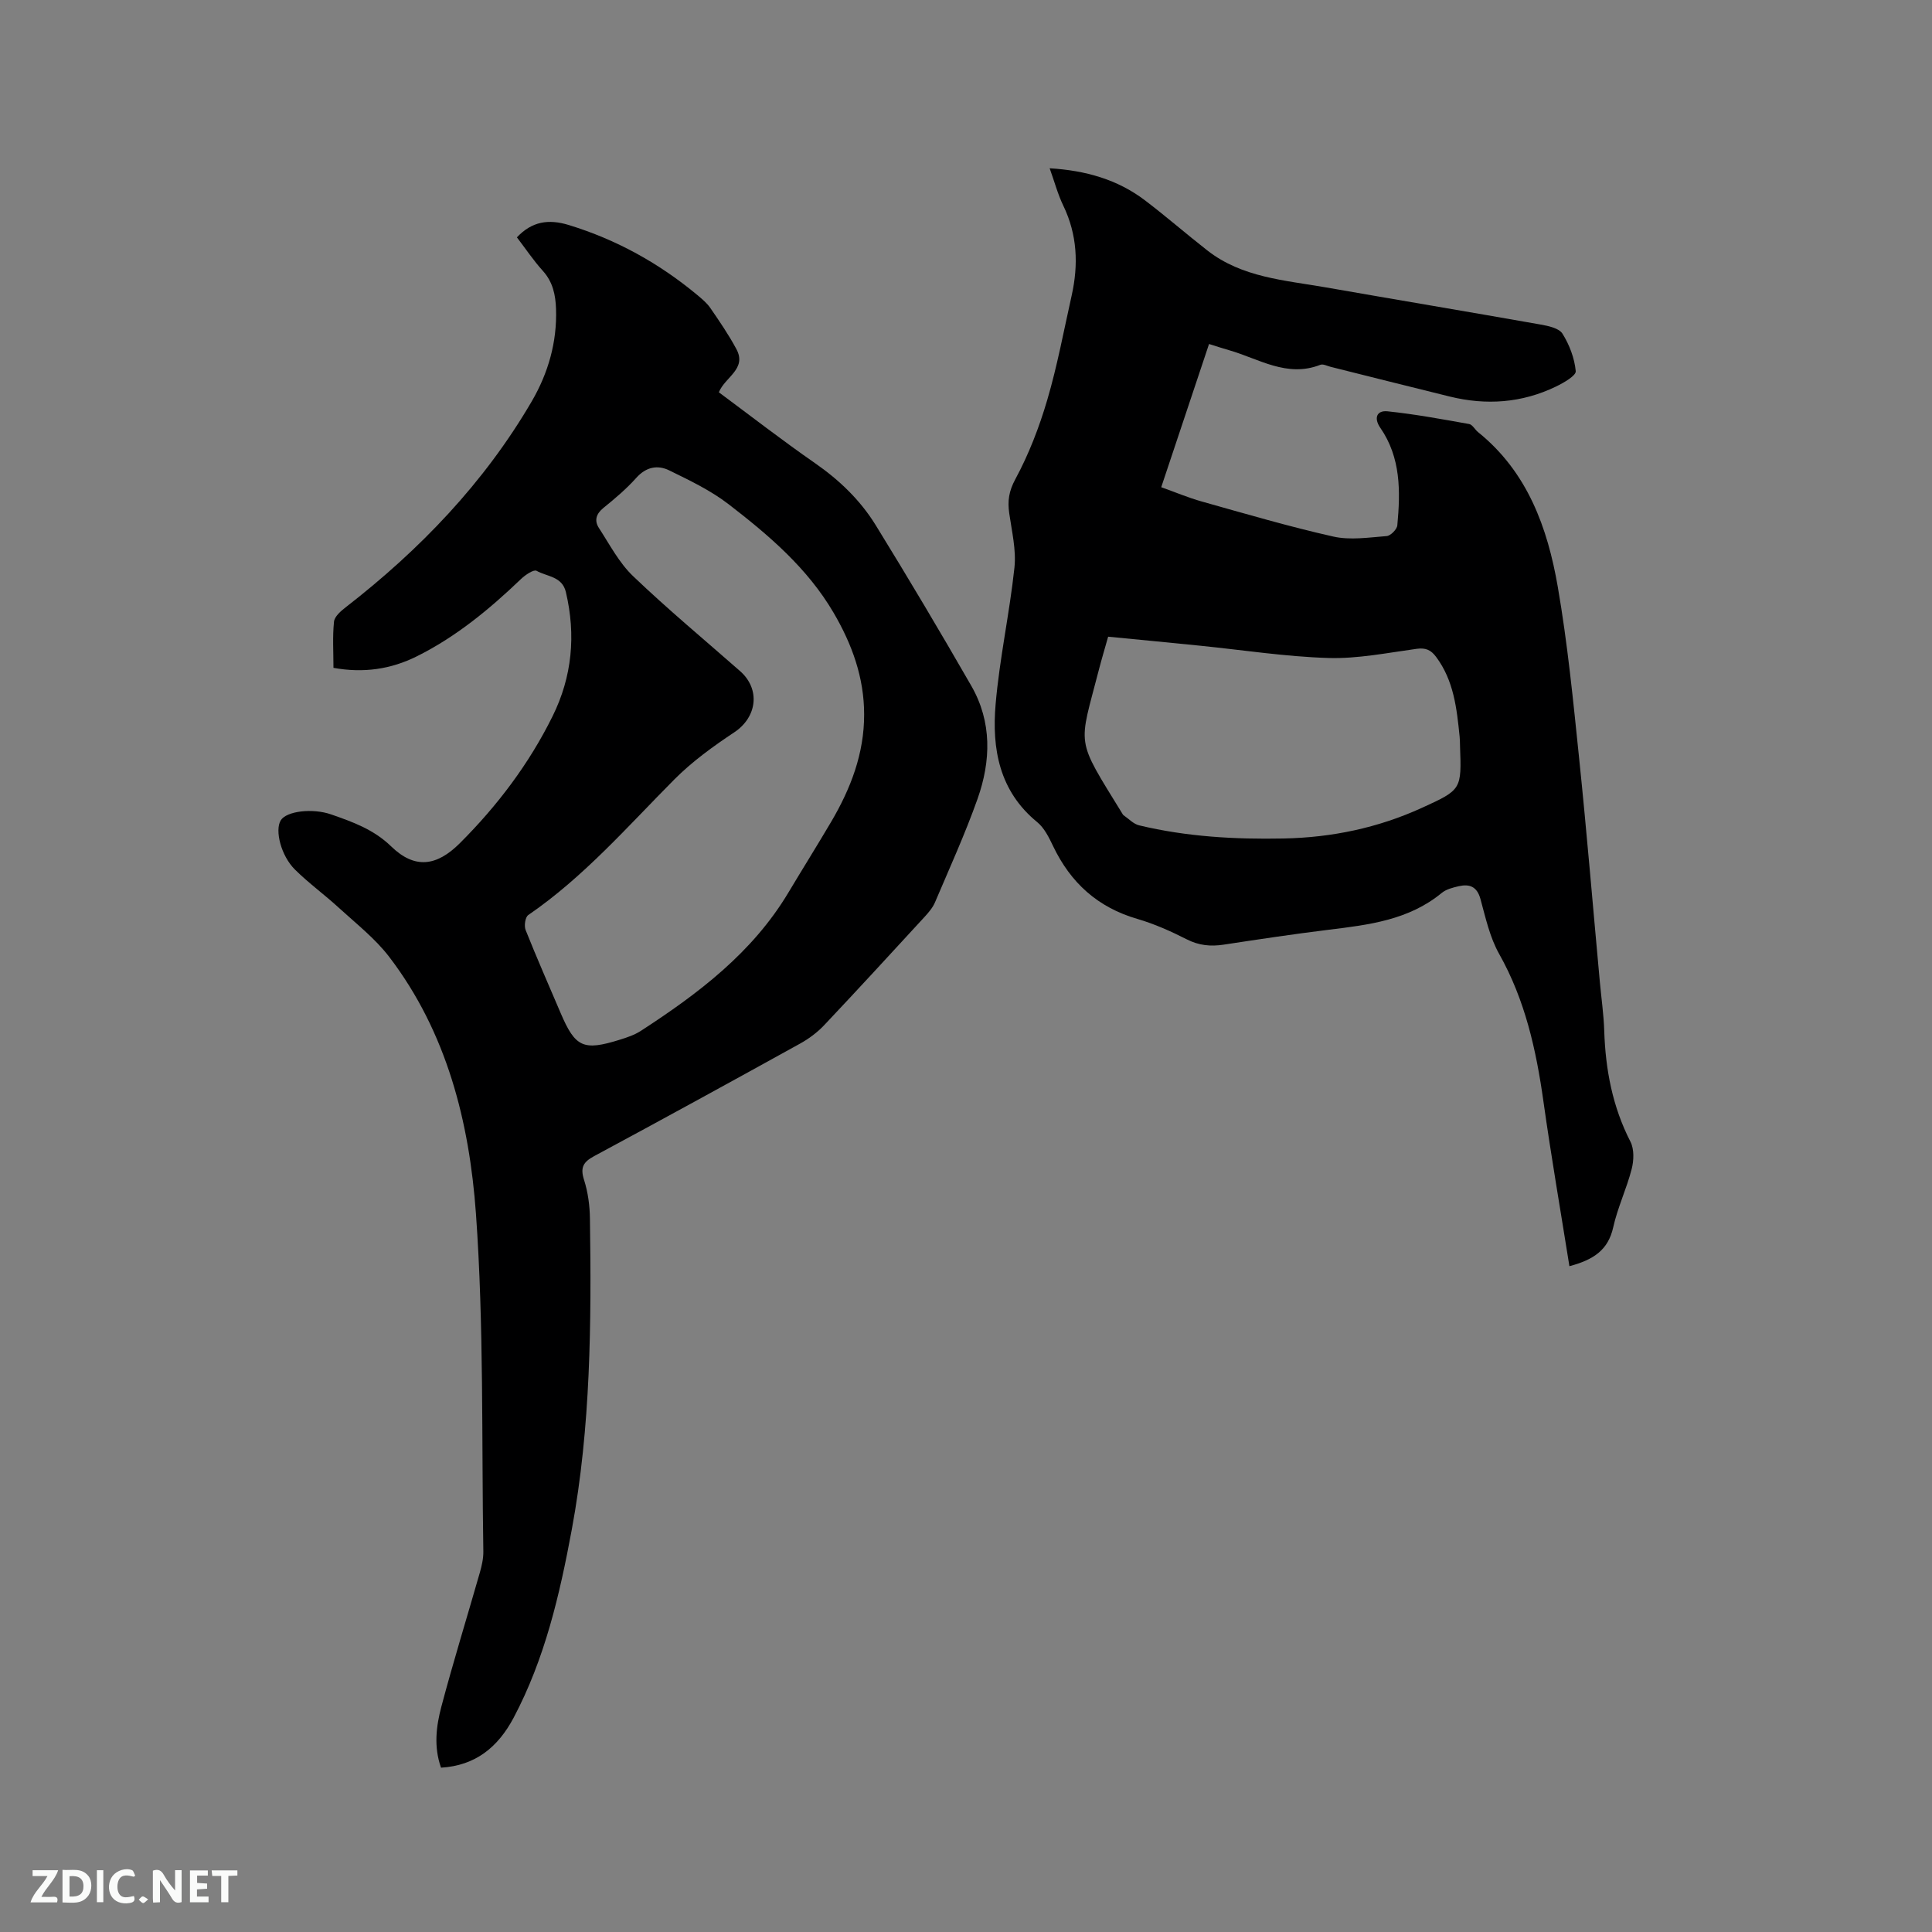 <svg enable-background="new 0 0 400 400" viewBox="0 0 400 400" xmlns="http://www.w3.org/2000/svg"><rect x="0" y="0" width="400" height="400" fill="#808080" stroke="none"/><path d="m91.31 365.98c-1.54-4.34-1-8.59.07-12.64 2.47-9.31 5.32-18.51 7.97-27.77.4-1.41.74-2.9.72-4.35-.37-23.32.13-46.71-1.53-69.94-1.36-18.94-6.01-37.52-17.95-53.16-2.91-3.81-6.83-6.87-10.41-10.15-2.96-2.72-6.25-5.1-9.1-7.92-2.91-2.87-4.21-8.14-2.96-10.2 1.17-1.92 6.58-2.59 10.48-1.22 4.46 1.56 8.76 3.09 12.39 6.61 4.86 4.72 9.39 4.14 14.19-.64 7.79-7.77 14.35-16.45 19.23-26.32 4.04-8.18 4.85-16.78 2.75-25.69-.77-3.29-3.92-3.19-6.07-4.41-.58-.33-2.32.84-3.19 1.67-6.54 6.26-13.46 11.99-21.61 16.04-5.36 2.67-11.03 3.51-17.25 2.38 0-3.25-.21-6.43.11-9.55.11-1.07 1.4-2.2 2.4-2.97 15.39-11.94 28.69-25.77 38.55-42.67 3.4-5.84 5.25-12.25 5.02-19.12-.1-2.9-.65-5.58-2.73-7.88-1.97-2.18-3.62-4.66-5.37-6.94 3.12-3.32 6.57-3.83 10.75-2.55 9.88 3.03 18.69 7.91 26.6 14.49.97.81 1.99 1.66 2.7 2.69 1.9 2.77 3.82 5.56 5.4 8.52 2.2 4.11-2.36 5.76-3.64 8.93 6.59 4.89 13.11 9.95 19.88 14.65 5.06 3.51 9.4 7.68 12.59 12.85 6.77 10.99 13.37 22.09 19.8 33.28 4.3 7.48 4.07 15.54 1.29 23.4-2.58 7.27-5.79 14.32-8.81 21.42-.48 1.13-1.36 2.14-2.2 3.06-6.89 7.49-13.77 14.99-20.76 22.39-1.42 1.5-3.17 2.8-4.98 3.8-14.18 7.84-28.38 15.63-42.64 23.3-2.27 1.22-2.89 2.37-2.08 4.91.82 2.57 1.19 5.37 1.22 8.07.31 21.54.18 43.08-3.76 64.34-2.49 13.43-5.57 26.75-12.06 38.99-3.22 6.03-7.83 9.86-15.01 10.3zm87.6-218.07c0-7.64-2.51-14.53-6.32-21.04-5.42-9.26-13.44-16.08-21.76-22.49-3.7-2.85-8.06-4.93-12.29-7-2.4-1.17-4.78-.71-6.81 1.56-2.04 2.28-4.41 4.29-6.8 6.22-1.53 1.24-1.91 2.64-.94 4.14 2.23 3.43 4.19 7.23 7.1 10 7.12 6.81 14.71 13.12 22.12 19.63 4.29 3.77 3.53 9.56-1.19 12.69-4.37 2.9-8.72 6.05-12.4 9.75-9.71 9.77-18.77 20.21-30.25 28.08-.63.43-.89 2.23-.55 3.09 2.31 5.8 4.83 11.51 7.28 17.26 3.01 7.04 4.69 7.81 12.2 5.47 1.51-.47 3.07-.99 4.38-1.84 11.88-7.71 23.09-16.17 30.54-28.62 2.94-4.91 5.97-9.76 8.88-14.69 4.03-6.86 6.83-14.11 6.81-22.21z" fill="#000001"/><path d="m324.93 262.15c-1.84-11.56-3.79-22.81-5.38-34.12-1.5-10.67-3.79-20.98-9.16-30.52-1.94-3.44-2.82-7.52-3.88-11.39-.71-2.57-2.26-3.15-4.49-2.64-1.22.28-2.58.62-3.51 1.38-6.84 5.64-15.12 6.62-23.45 7.64-7.25.89-14.48 1.98-21.71 3.08-2.7.41-5.13.18-7.64-1.1-3.29-1.67-6.71-3.2-10.24-4.23-8.19-2.38-13.82-7.48-17.44-15.08-.85-1.78-1.82-3.76-3.29-4.96-7.87-6.43-9.4-15.2-8.61-24.39.81-9.48 2.89-18.84 3.9-28.31.39-3.67-.55-7.51-1.08-11.25-.36-2.54-.09-4.54 1.26-7.04 2.79-5.16 4.95-10.77 6.61-16.41 2.09-7.1 3.44-14.41 5.06-21.64 1.42-6.37 1.17-12.57-1.73-18.58-1.14-2.36-1.82-4.94-2.83-7.75 7.43.45 14.04 2.31 19.75 6.65 4.38 3.33 8.54 6.96 12.88 10.35 7.2 5.64 16.04 6.17 24.55 7.66 14.81 2.59 29.64 5.07 44.45 7.69 1.62.29 3.82.75 4.54 1.89 1.44 2.3 2.5 5.08 2.75 7.76.09.94-2.5 2.42-4.09 3.19-7.05 3.41-14.44 3.93-22 2.07-8.23-2.02-16.44-4.1-24.65-6.15-.72-.18-1.57-.65-2.14-.42-6.92 2.71-12.73-1.26-18.91-3.03-1.31-.37-2.6-.8-4.13-1.28-3.3 9.89-6.55 19.61-9.9 29.65 2.87 1.02 5.58 2.17 8.39 2.96 9.05 2.54 18.08 5.2 27.24 7.26 3.51.79 7.37.18 11.04-.1.82-.06 2.13-1.39 2.21-2.22.65-7.03.76-14.01-3.53-20.21-1.34-1.94-.8-3.64 1.52-3.4 5.66.59 11.27 1.63 16.88 2.63.69.12 1.19 1.15 1.85 1.68 10.22 8.23 14.38 19.77 16.5 32.01 2.04 11.77 3.2 23.7 4.43 35.59 1.59 15.39 2.86 30.81 4.28 46.22.31 3.38.8 6.75.91 10.13.26 8.04 1.71 15.71 5.43 22.96.79 1.55.71 3.89.25 5.66-1.05 4.09-2.92 7.98-3.83 12.1-1.04 4.59-3.95 6.66-9.06 8.01zm-95.5-130.33c-.73 2.59-1.34 4.61-1.87 6.66-4.23 16.47-5.06 13.93 4.85 30.04.06.09.1.2.19.25 1.07.73 2.06 1.83 3.25 2.11 9.84 2.36 19.83 2.92 29.93 2.72 9.99-.2 19.52-2.2 28.6-6.34 8.24-3.76 8.23-3.79 7.9-12.86-.02-.64-.01-1.27-.08-1.9-.59-5.81-1.2-11.59-4.88-16.51-1.07-1.43-2.14-1.91-4-1.66-6.08.83-12.21 2.08-18.28 1.9-8.87-.27-17.7-1.65-26.54-2.54-6.29-.64-12.59-1.24-19.07-1.87z" fill="#000001"/><g fill="#fafbfa"><path d="m37.59 393.81c-.92.31-1.52.05-2-.78-.7-1.2-1.52-2.34-2.47-3.78v4.59c-.55.03-.95.05-1.41.07-.03-.37-.06-.64-.06-.91 0-1.91 0-3.81 0-5.7 1.13-.41 1.77-.03 2.29.91.62 1.11 1.38 2.14 2.31 3.19v-4.2h1.35v6.61z"/><path d="m12.94 393.88v-6.75c1.9.19 3.93-.54 5.37 1.29.8 1.01.78 2.88.03 3.97-1.37 1.97-3.4 1.51-5.4 1.49m1.45-1.22c2.04.12 2.92-.58 2.89-2.21-.03-1.51-.98-2.19-2.89-2z"/><path d="m11.81 393.87h-5.49c.68-2.18 2.47-3.48 3.51-5.45h-3.08v-1.21h5.29c-.71 2.13-2.44 3.48-3.47 5.51.86 0 1.63.04 2.39-.01.79-.05 1.14.21.85 1.16"/><path d="m39.33 393.86v-6.61h3.7v1.07h-2.22v1.52c.68.04 1.34.09 2.07.13v1.07c-.72.05-1.38.09-2.1.14v1.48h2.4v1.19h-3.85z"/><path d="m27.71 388.56c-1.15-.3-2.46-.61-3.1.64-.37.73-.41 1.93-.06 2.67.63 1.35 1.99.93 3.17.68.35.94-.01 1.32-.93 1.46-1.62.25-3.05-.27-3.76-1.48-.73-1.24-.6-3.03.31-4.17.88-1.11 2.71-1.7 4-1.16.32.13.44.74.65 1.12-.1.08-.19.16-.28.24"/><path d="m49.15 387.24v1.07c-.59.02-1.17.05-1.87.08v5.44h-1.48v-5.44h-1.85c-.05-.4-.08-.73-.13-1.15z"/><path d="m20.06 387.21h1.33v6.62h-1.33z"/><path d="m30.68 393.25c-.49.38-.8.79-1.05.76-.32-.05-.6-.45-.9-.7.26-.24.51-.64.8-.67.29-.04.62.3 1.15.61"/></g></svg>